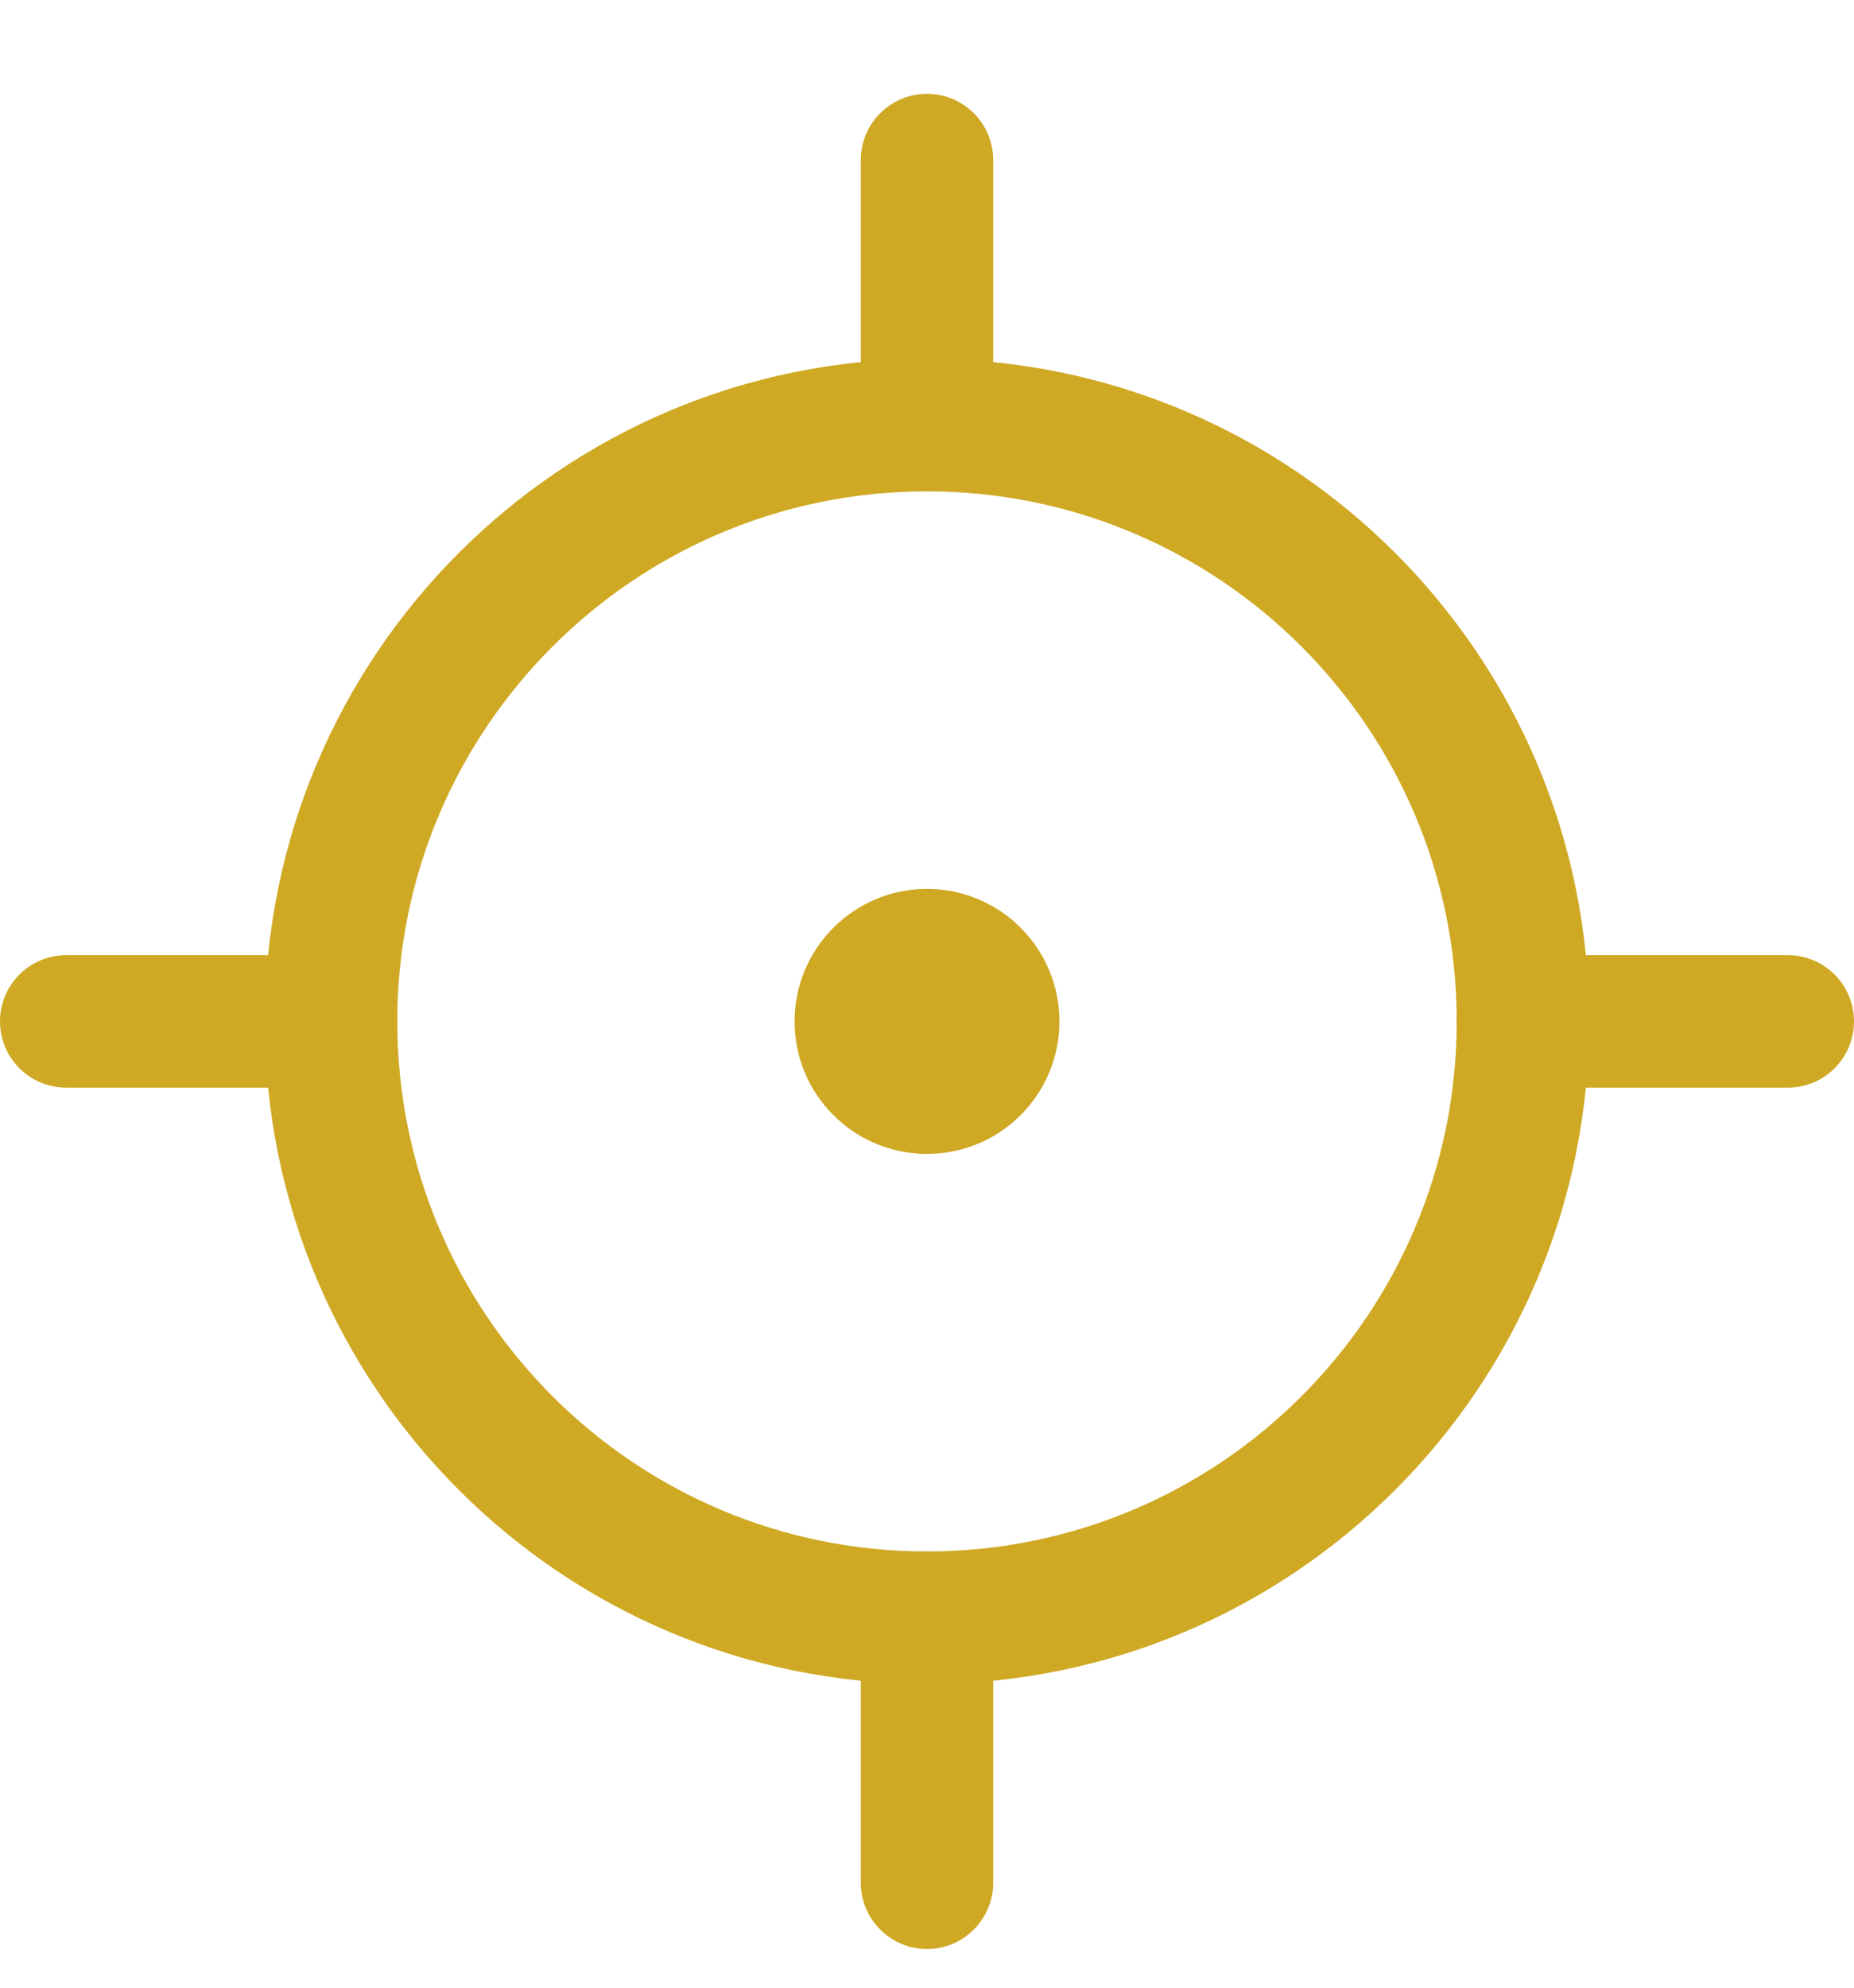 <?xml version="1.0" encoding="UTF-8"?> <svg xmlns="http://www.w3.org/2000/svg" width="14" height="15" viewBox="0 0 14 15" fill="none"> <path fill-rule="evenodd" clip-rule="evenodd" d="M7 3.708C4.791 3.708 3 5.499 3 7.708C3 9.917 4.791 11.708 7 11.708C9.209 11.708 11 9.917 11 7.708C11 5.499 9.209 3.708 7 3.708ZM2 7.708C2 4.947 4.239 2.708 7 2.708C9.761 2.708 12 4.947 12 7.708C12 10.47 9.761 12.708 7 12.708C4.239 12.708 2 10.47 2 7.708Z" fill="#CFA924"></path> <path fill-rule="evenodd" clip-rule="evenodd" d="M6 7.708C6 7.156 6.448 6.708 7 6.708C7.552 6.708 8 7.156 8 7.708C8 8.261 7.552 8.708 7 8.708C6.448 8.708 6 8.261 6 7.708Z" fill="#CFA924"></path> <path fill-rule="evenodd" clip-rule="evenodd" d="M7 0.708C7.276 0.708 7.5 0.932 7.5 1.208V3.208C7.5 3.484 7.276 3.708 7 3.708C6.724 3.708 6.5 3.484 6.5 3.208V1.208C6.5 0.932 6.724 0.708 7 0.708Z" fill="#CFA924"></path> <path fill-rule="evenodd" clip-rule="evenodd" d="M7 11.708C7.276 11.708 7.5 11.932 7.5 12.208V14.208C7.5 14.484 7.276 14.708 7 14.708C6.724 14.708 6.5 14.484 6.5 14.208V12.208C6.5 11.932 6.724 11.708 7 11.708Z" fill="#CFA924"></path> <path fill-rule="evenodd" clip-rule="evenodd" d="M11 7.708C11 7.432 11.224 7.208 11.5 7.208H13.5C13.776 7.208 14 7.432 14 7.708C14 7.984 13.776 8.208 13.5 8.208H11.5C11.224 8.208 11 7.984 11 7.708Z" fill="#CFA924"></path> <path fill-rule="evenodd" clip-rule="evenodd" d="M0 7.708C0 7.432 0.224 7.208 0.5 7.208H2.5C2.776 7.208 3 7.432 3 7.708C3 7.984 2.776 8.208 2.5 8.208H0.5C0.224 8.208 0 7.984 0 7.708Z" fill="#CFA924"></path> </svg> 